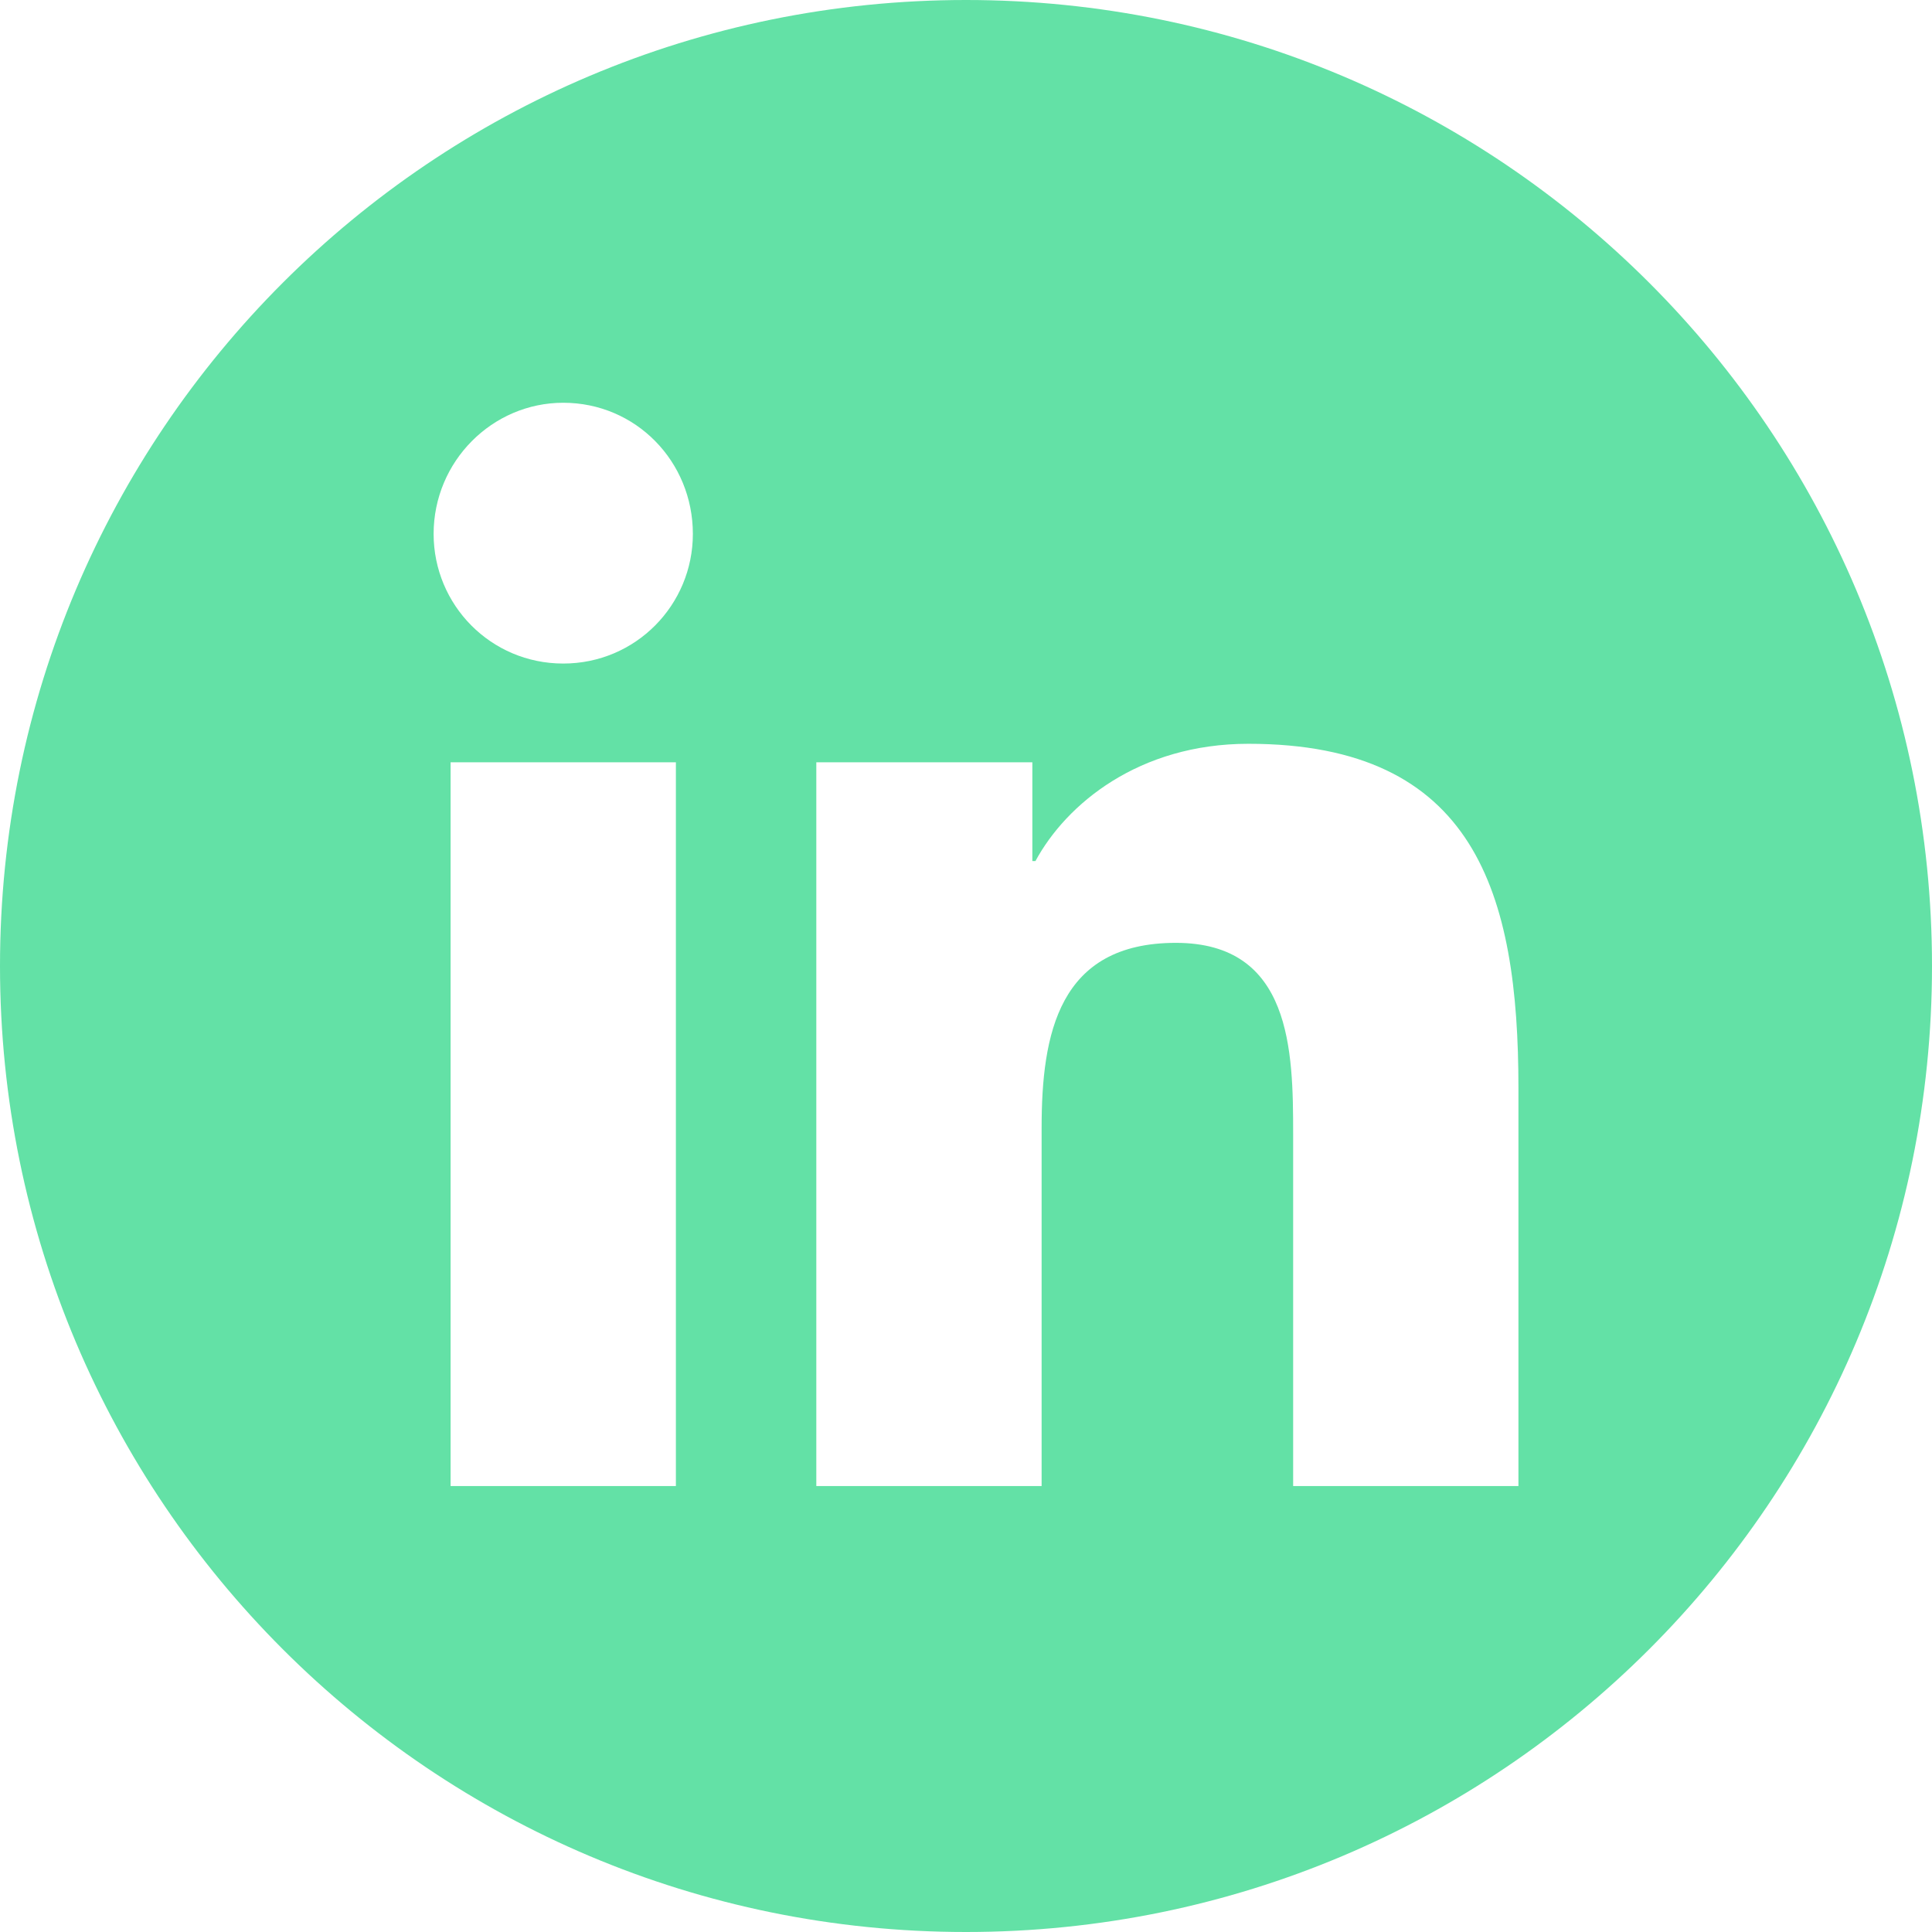 <?xml version="1.0" encoding="UTF-8"?> <!-- Generator: Adobe Illustrator 24.1.2, SVG Export Plug-In . SVG Version: 6.00 Build 0) --> <svg xmlns="http://www.w3.org/2000/svg" xmlns:xlink="http://www.w3.org/1999/xlink" version="1.1" id="Layer_1" x="0px" y="0px" viewBox="0 0 12.52 12.52" style="enable-background:new 0 0 12.52 12.52;" xml:space="preserve"> <style type="text/css"> .st0{fill:#63E1A6;} </style> <g> <path class="st0" d="M6.26,0C2.8,0,0,2.8,0,6.26c0,3.46,2.8,6.26,6.26,6.26c3.46,0,6.26-2.8,6.26-6.26C12.52,2.8,9.72,0,6.26,0z M4.38,9.63H2.92V4.94h1.46V9.63z M3.65,4.3c-0.47,0-0.84-0.38-0.84-0.84c0-0.47,0.38-0.85,0.84-0.85c0.47,0,0.84,0.38,0.84,0.85 C4.49,3.92,4.12,4.3,3.65,4.3z M9.84,9.63H8.38V7.35c0-0.54-0.01-1.24-0.76-1.24c-0.76,0-0.87,0.59-0.87,1.2v2.32H5.29V4.94h1.4 v0.64h0.02c0.2-0.37,0.67-0.76,1.38-0.76c1.47,0,1.75,0.97,1.75,2.23V9.63z"></path> </g> </svg> 